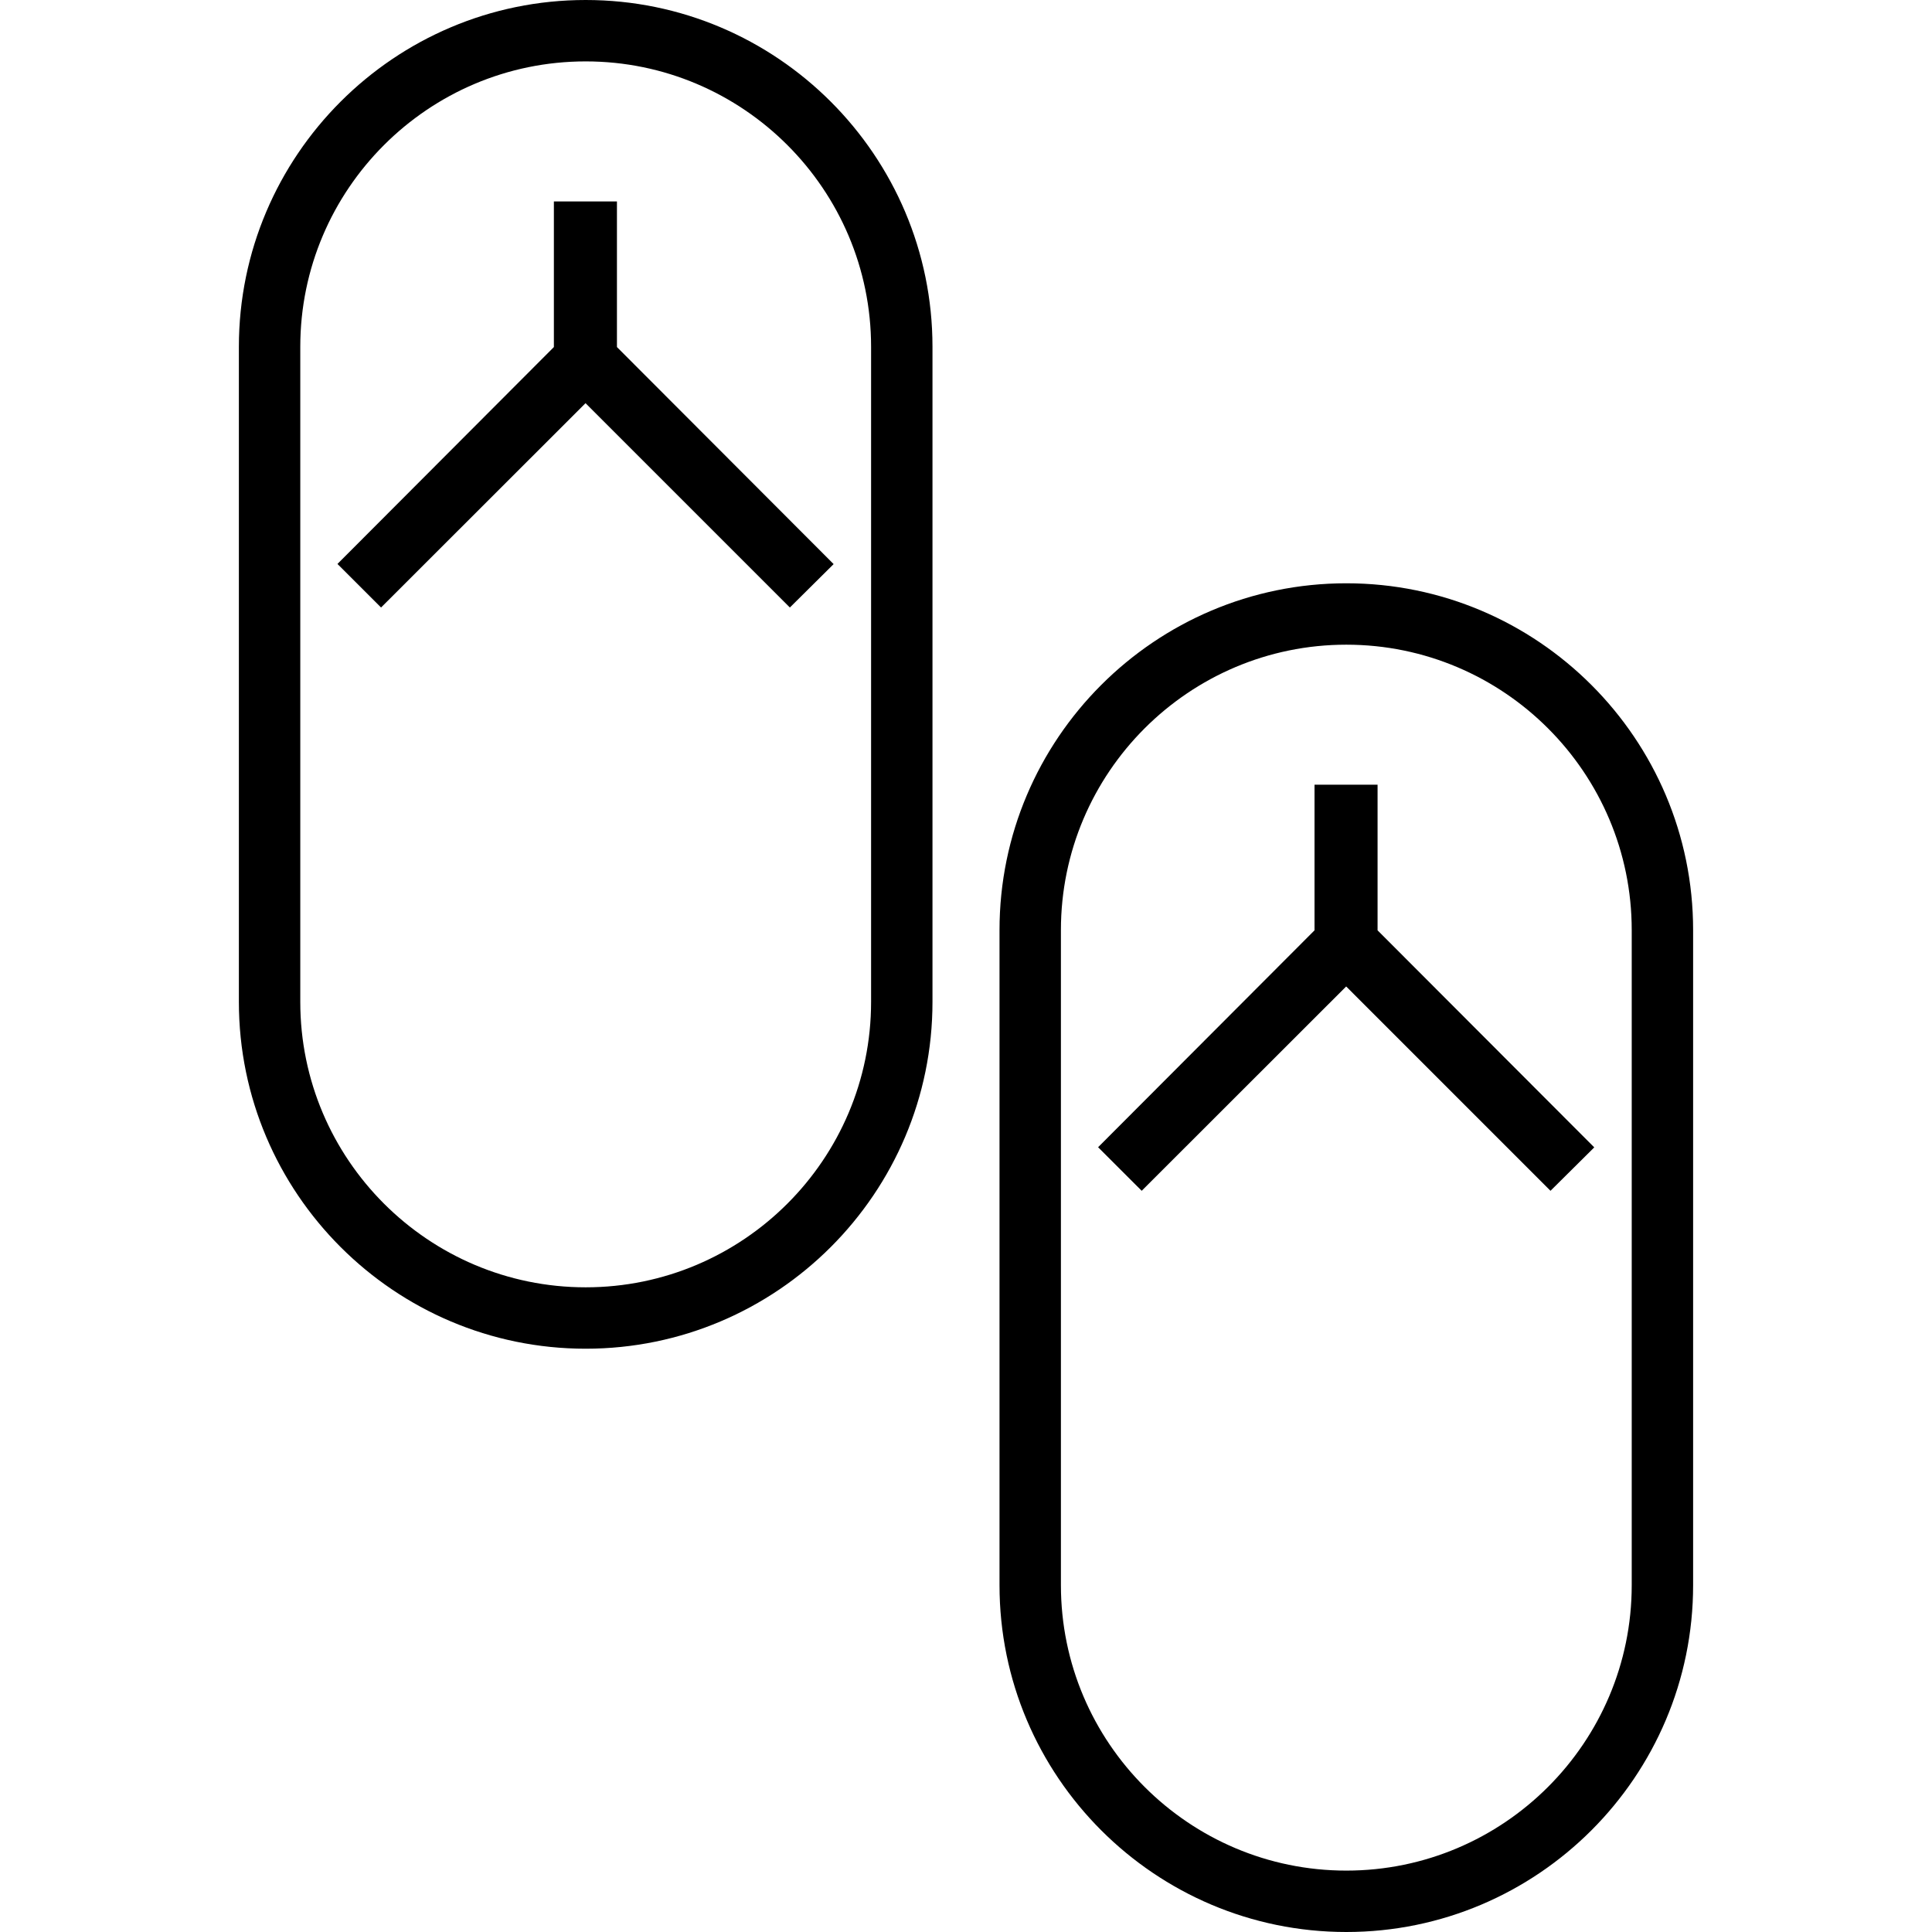 <?xml version="1.0" encoding="iso-8859-1"?>
<!-- Generator: Adobe Illustrator 19.0.0, SVG Export Plug-In . SVG Version: 6.00 Build 0)  -->
<svg version="1.1" id="Layer_1" xmlns="http://www.w3.org/2000/svg" xmlns:xlink="http://www.w3.org/1999/xlink" x="0px" y="0px"
	 viewBox="0 0 490.217 490.217" style="enable-background:new 0 0 490.217 490.217;" xml:space="preserve">
<g>
	<g>
		<g>
			<path d="M148.61,0c-48.521,0-87.998,39.477-87.998,87.998v166.221c0,48.521,39.477,87.998,87.998,87.998
				c48.522,0,87.994-39.477,87.994-87.998V87.998C236.605,39.477,197.132,0,148.61,0z M221.026,254.219
				c0,39.933-32.486,72.419-72.415,72.419c-39.933,0-72.419-32.486-72.419-72.419V87.998c0-39.933,32.486-72.419,72.419-72.419
				c39.929,0,72.415,32.486,72.415,72.419V254.219z"/>
			<polygon points="156.54,51.109 140.54,51.109 140.54,88.06 85.625,143.092 96.688,154.146 148.571,102.3 200.417,154.146 
				211.521,143.131 156.54,88.06 			"/>
			<path d="M341.61,148c-48.521,0-87.998,39.477-87.998,87.998v166.221c0,48.521,39.477,87.998,87.998,87.998
				c48.522,0,87.994-39.477,87.994-87.998V235.998C429.604,187.477,390.131,148,341.61,148z M414.026,402.219
				c0,39.933-32.486,72.419-72.415,72.419c-39.933,0-72.419-32.486-72.419-72.419V235.998c0-39.933,32.486-72.419,72.419-72.419
				c39.929,0,72.415,32.486,72.415,72.419V402.219z"/>
			<polygon points="349.539,199.109 333.539,199.109 333.539,236.06 278.625,291.092 289.688,302.146 341.572,250.3 
				393.417,302.146 404.521,291.131 349.539,236.06 			"/>
		</g>
	</g>
</g>
<g>
</g>
<g>
</g>
<g>
</g>
<g>
</g>
<g>
</g>
<g>
</g>
<g>
</g>
<g>
</g>
<g>
</g>
<g>
</g>
<g>
</g>
<g>
</g>
<g>
</g>
<g>
</g>
<g>
</g>
</svg>
